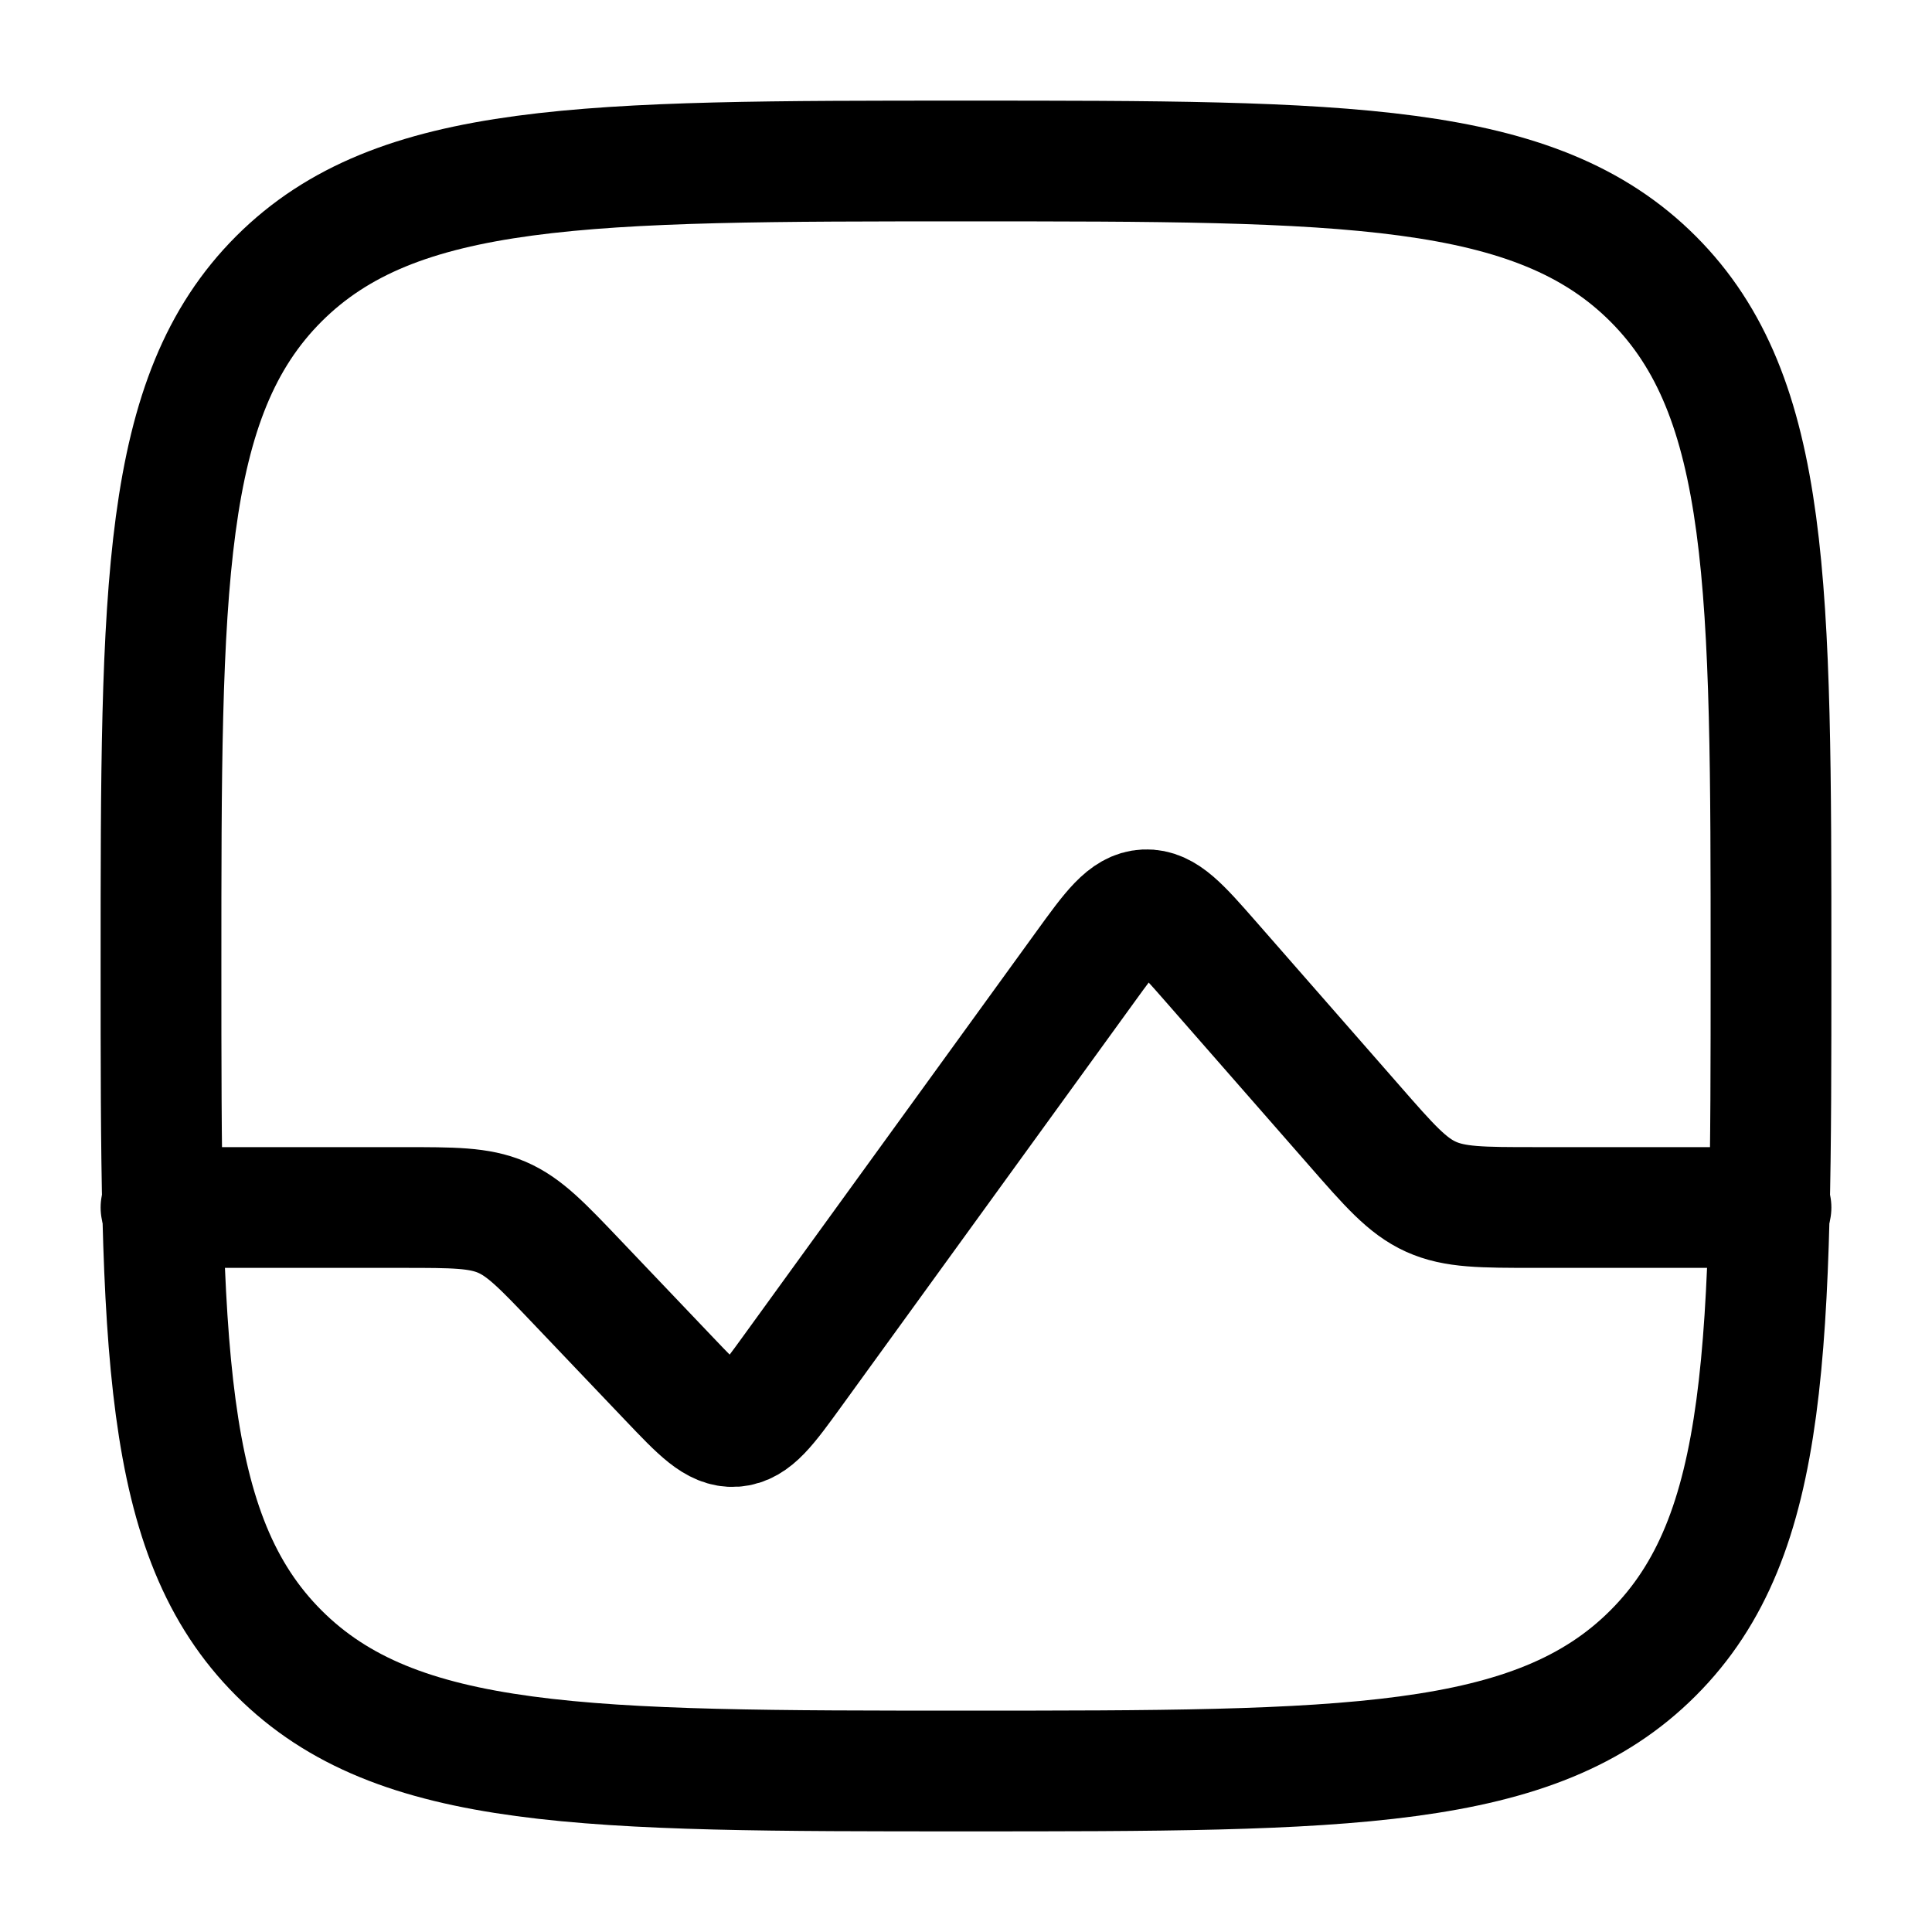 <svg xmlns="http://www.w3.org/2000/svg" width="800" height="800" fill="none" viewBox="0 0 24 24"><path stroke="#000" stroke-linecap="round" stroke-width="1.5" d="M2 15h3c.634 0 .95 0 1.234.121.283.122.501.351.938.81l1.142 1.199c.384.403.576.605.81.59.234-.017.397-.242.724-.693l3.63-5.01c.34-.47.51-.704.75-.715.24-.01.431.207.813.643l1.777 2.03c.441.505.662.757.957.891.296.134.63.134 1.3.134H22"/><path stroke="#000" stroke-width="1.5" d="M2 12c0-4.714 0-7.071 1.464-8.536C4.93 2 7.286 2 12 2c4.714 0 7.071 0 8.535 1.464C22 4.93 22 7.286 22 12c0 4.714 0 7.071-1.465 8.535C19.072 22 16.714 22 12 22s-7.071 0-8.536-1.465C2 19.072 2 16.714 2 12Z"/></svg>